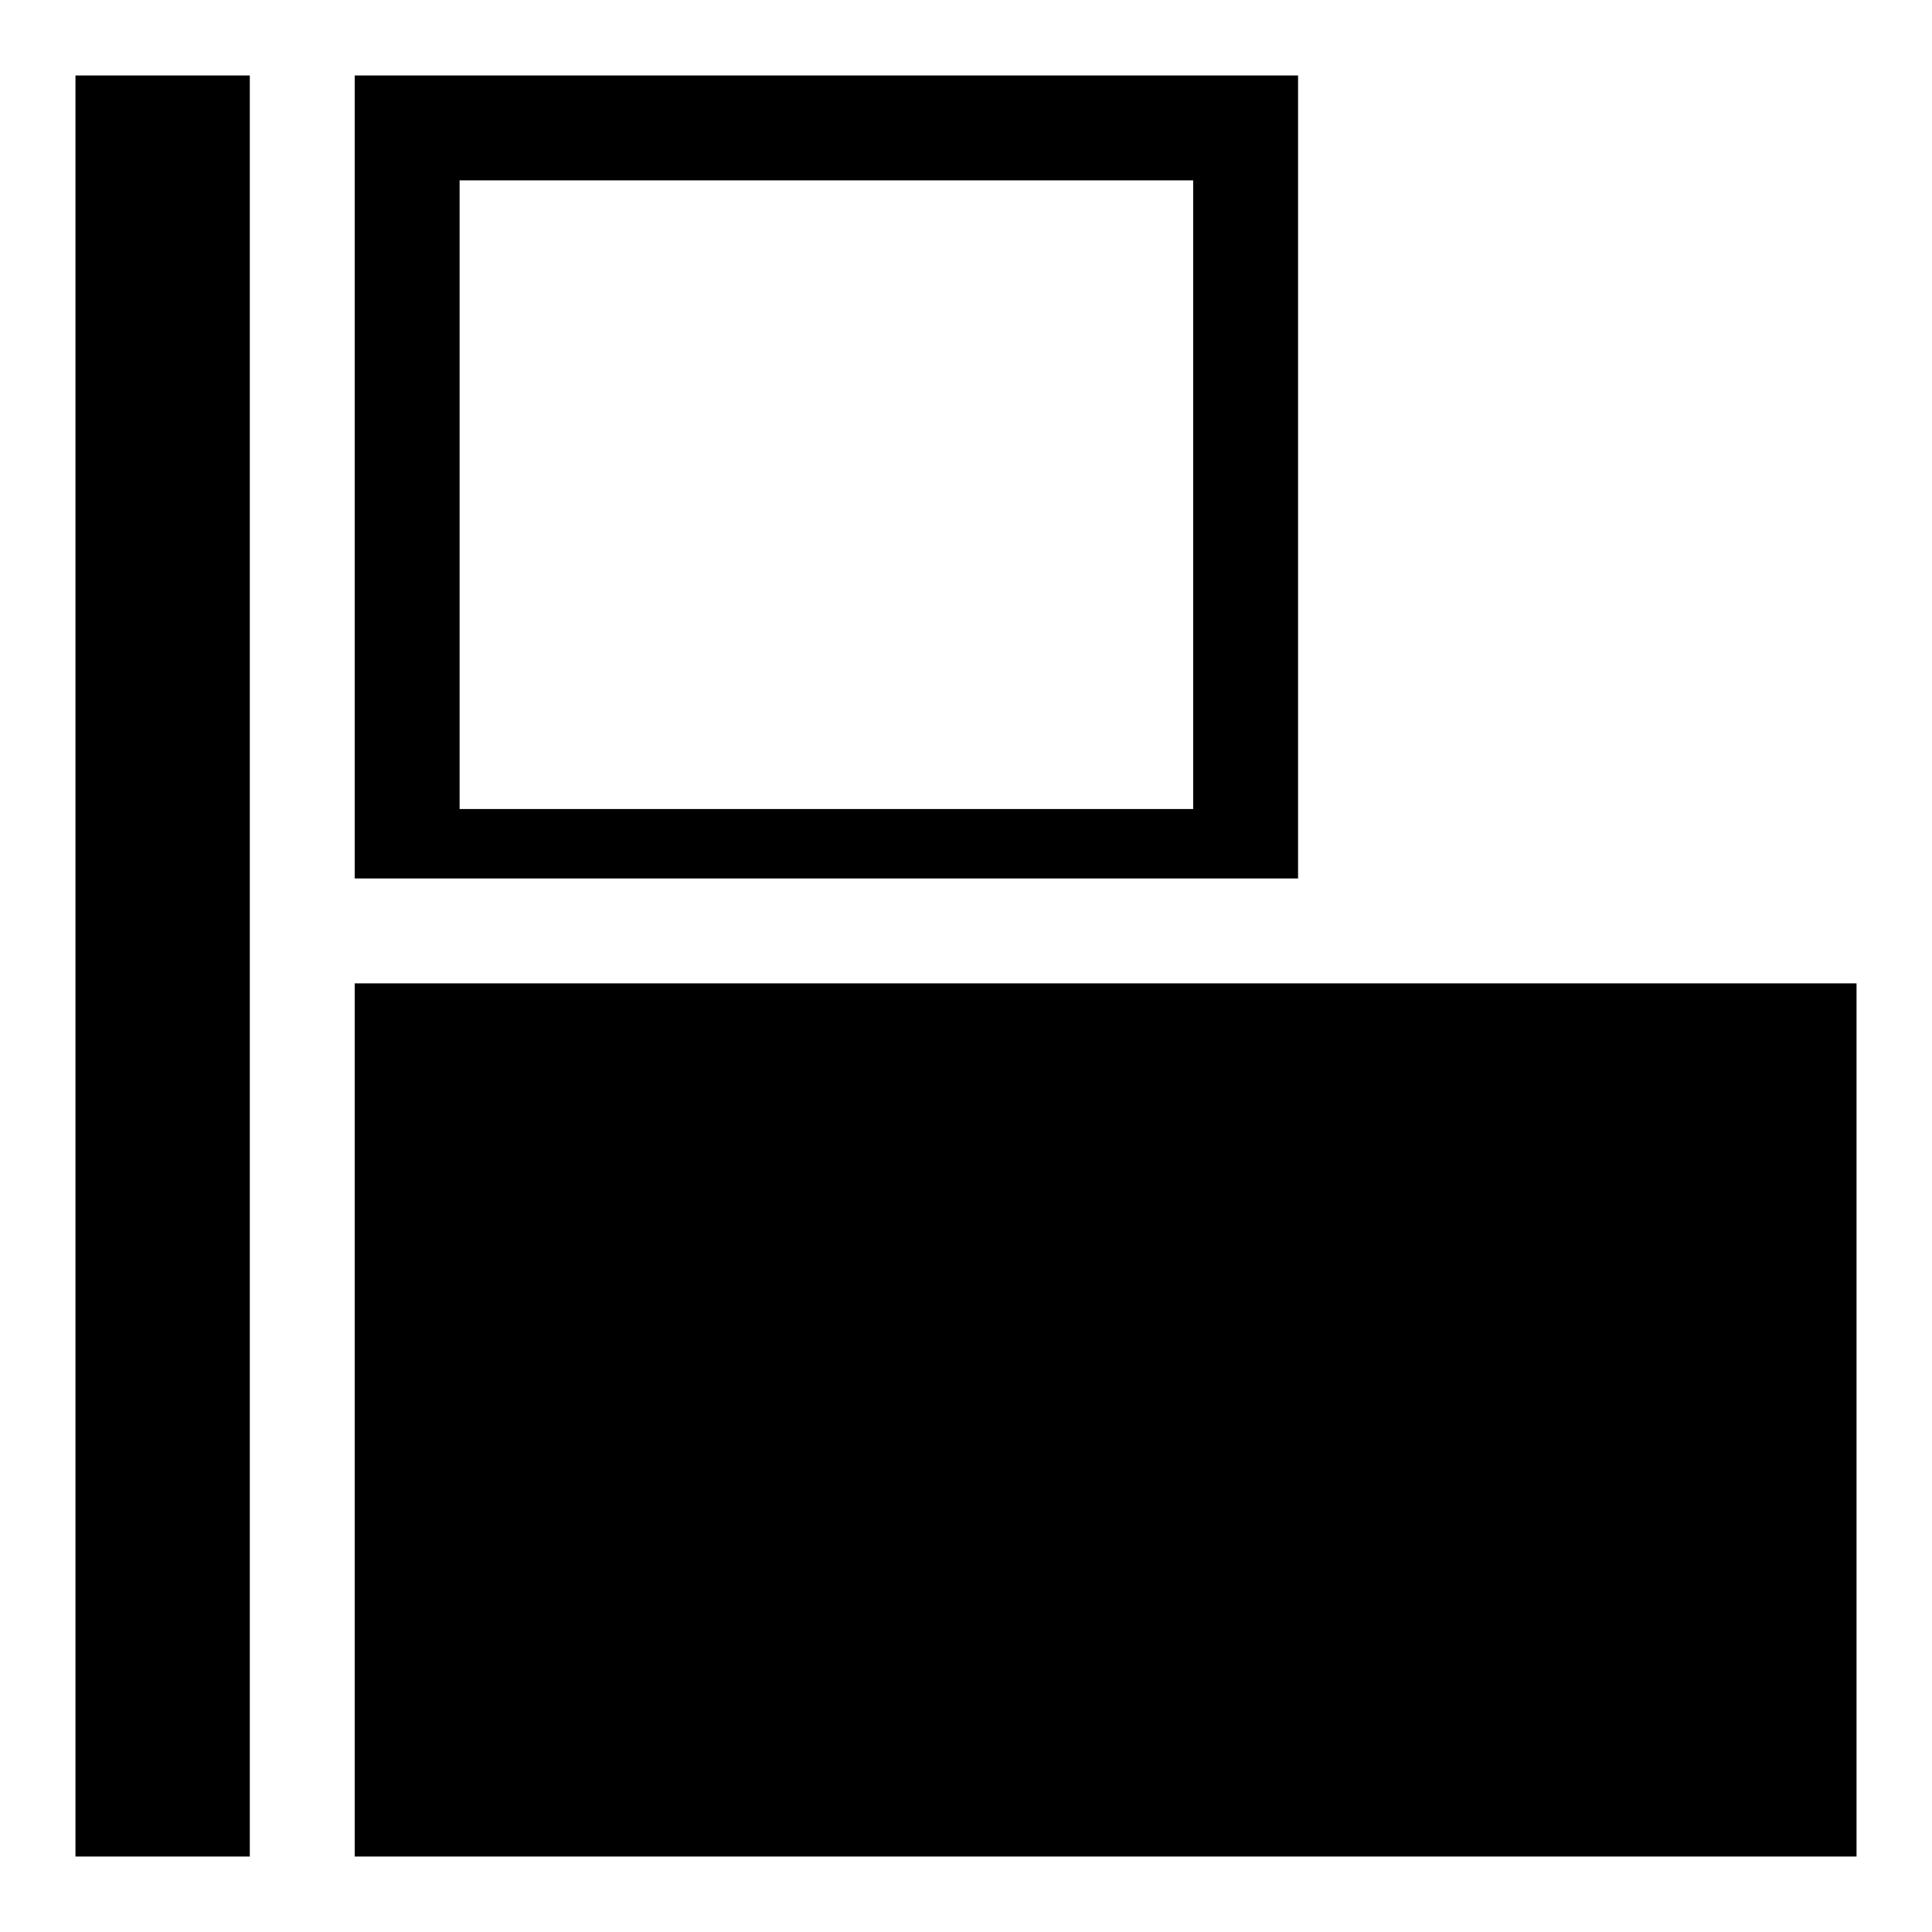 <?xml version="1.0" encoding="utf-8"?>
<!-- Svg Vector Icons : http://www.onlinewebfonts.com/icon -->
<!DOCTYPE svg PUBLIC "-//W3C//DTD SVG 1.1//EN" "http://www.w3.org/Graphics/SVG/1.1/DTD/svg11.dtd">
<svg version="1.1" xmlns="http://www.w3.org/2000/svg" xmlns:xlink="http://www.w3.org/1999/xlink" x="0px" y="0px" viewBox="0 0 256 256" enable-background="new 0 0 256 256" xml:space="preserve">
<g><g><path fill="#000000" d="M172,10H47v106.4h125V10L172,10z M158.1,107.2H60.9V23.9h97.2V107.2z M10,246h23.1V10H10V246z M47,130.3V246h199V130.3H47z"/></g></g>
</svg>
